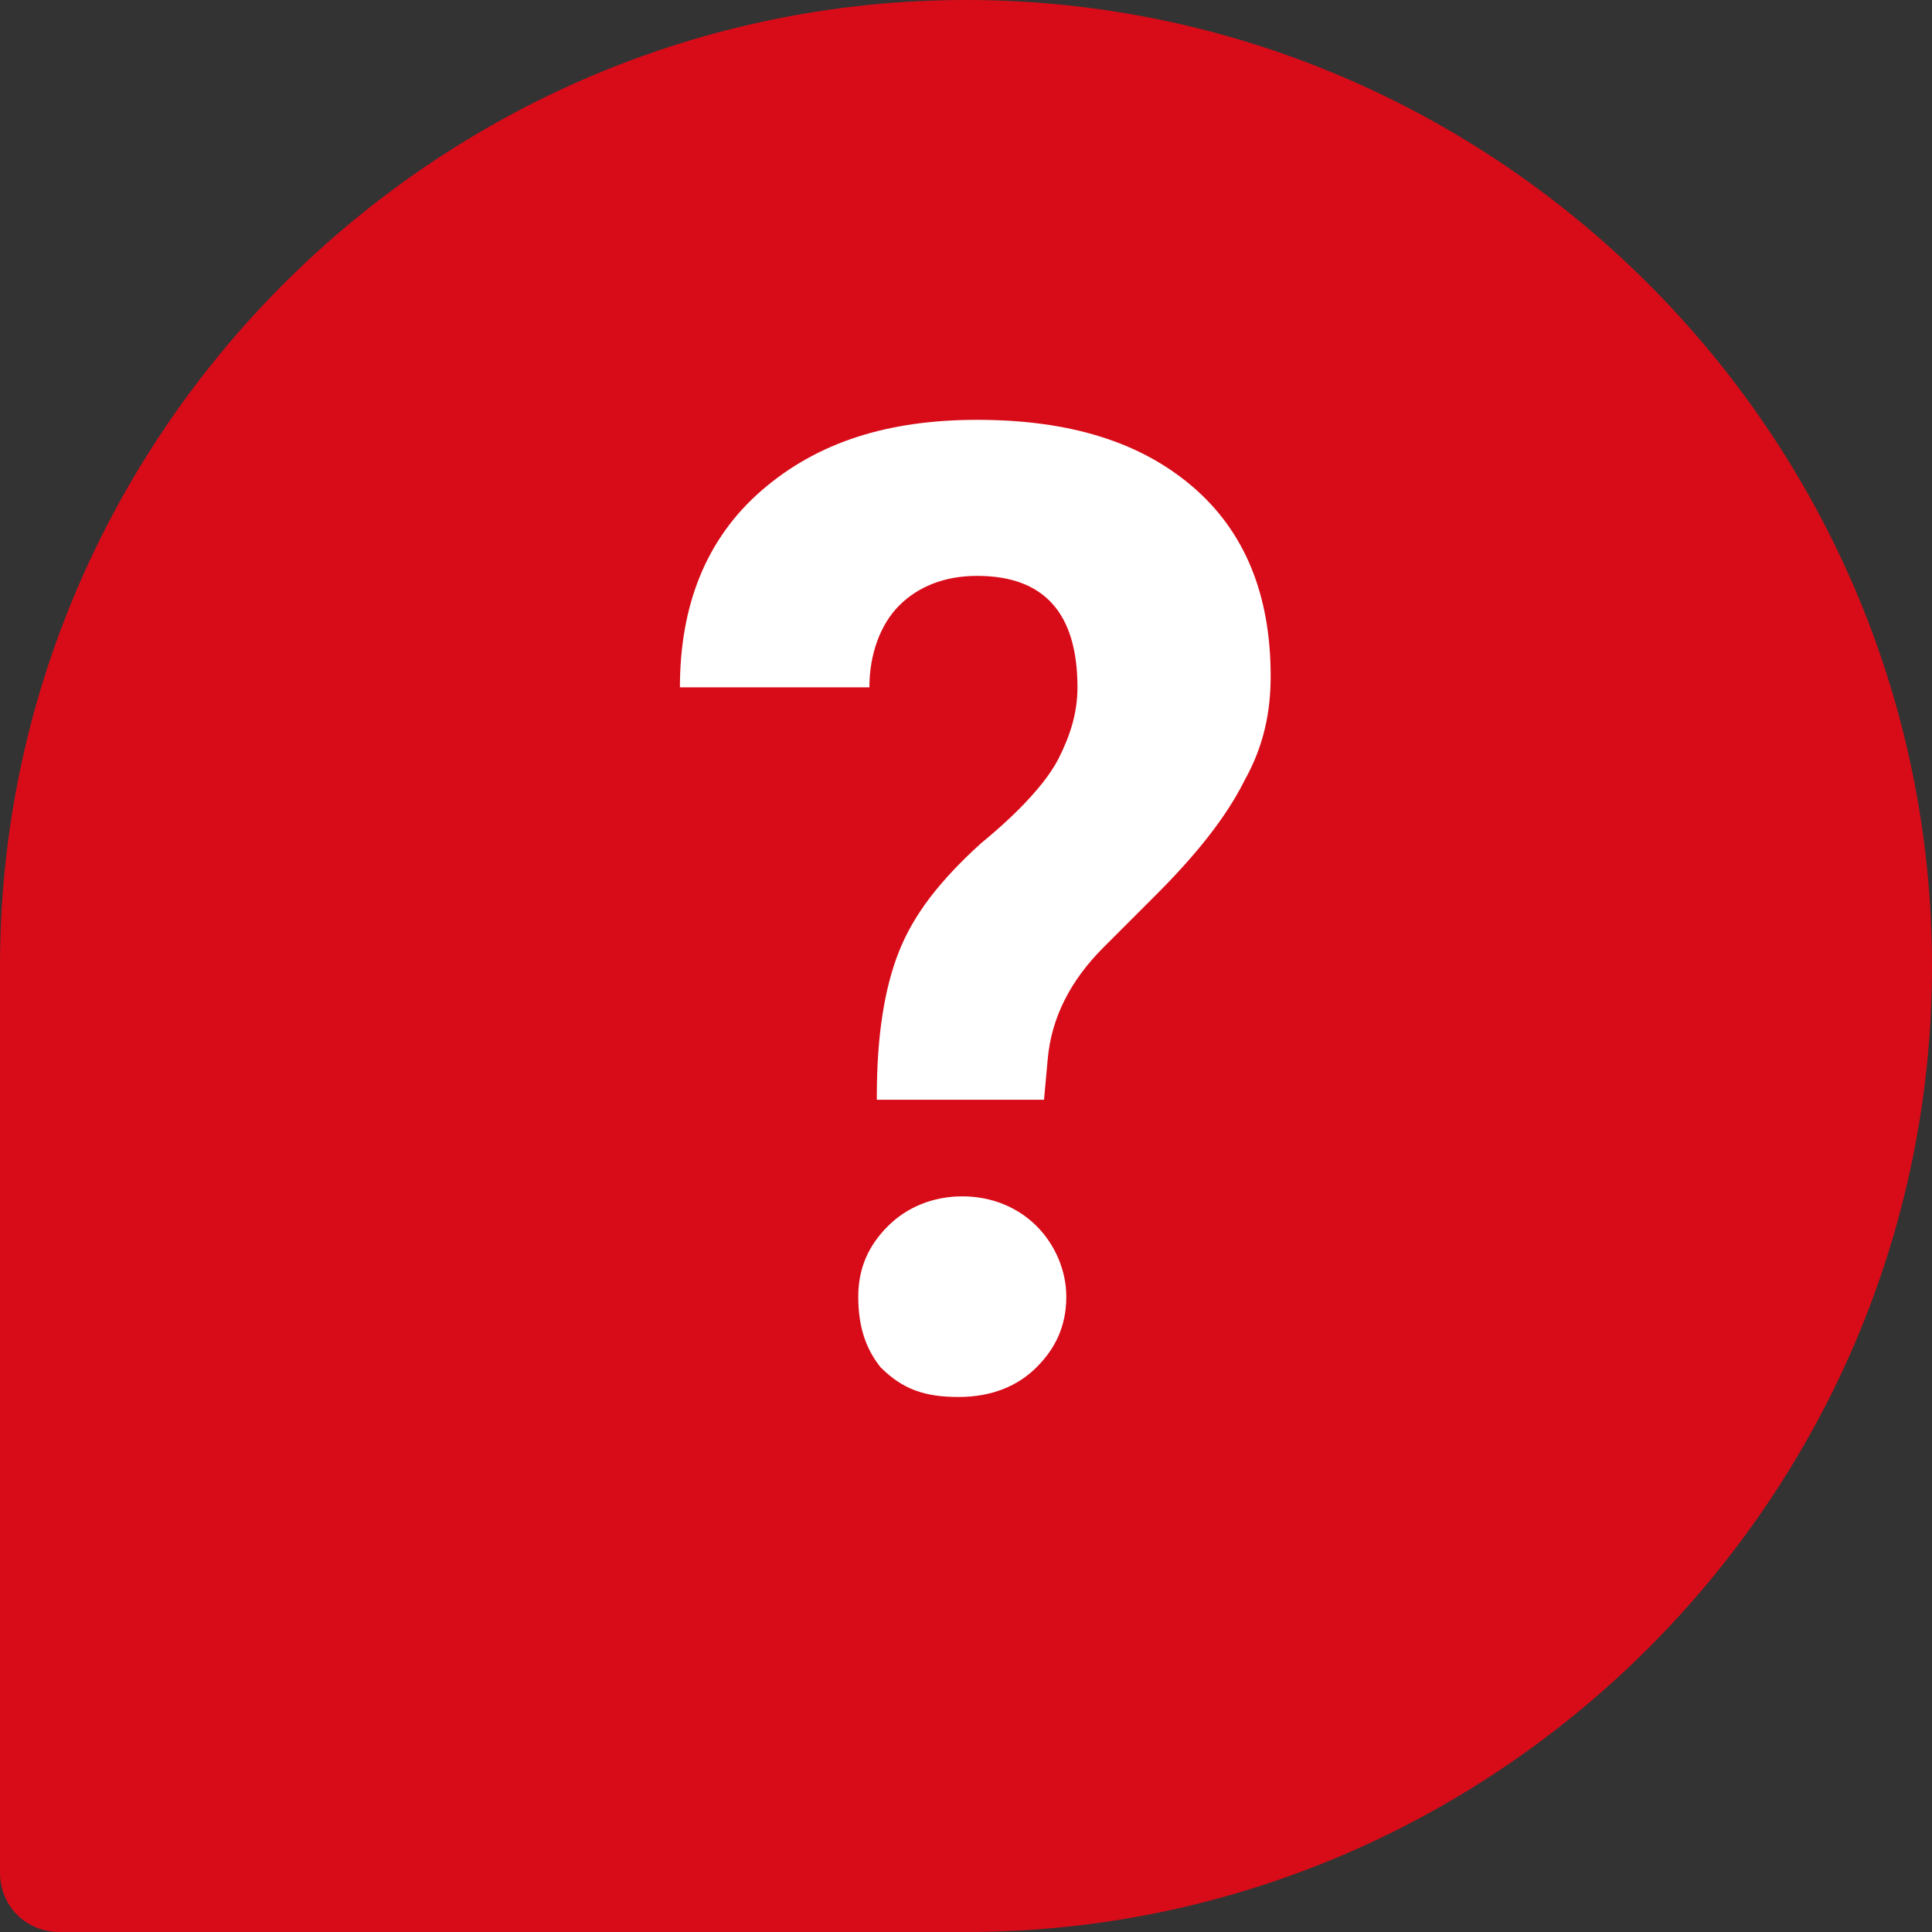 <?xml version="1.0" encoding="utf-8"?>
<!-- Generator: Adobe Illustrator 27.0.0, SVG Export Plug-In . SVG Version: 6.00 Build 0)  -->
<svg version="1.1" xmlns="http://www.w3.org/2000/svg" xmlns:xlink="http://www.w3.org/1999/xlink" x="0px" y="0px"
	 viewBox="0 0 52 52" style="enable-background:new 0 0 52 52;" xml:space="preserve">
<rect x="0" y="0" width="52" height="52" fill="#333333" stroke="none"/>
<style type="text/css">
	.st0{display:none;}
	.st1{fill:#FF9326;}
	.st2{display:inline;fill:#FFFFFF;}
	.st3{display:inline;fill:#D80C18;}
	.st4{fill:#D80C18;}
	.st5{fill:#FFFFFF;}
</style>
<g id="圖層_1" class="st0">
	<circle class="st1" cx="26" cy="26" r="26"/>
	<g>
		<path class="st2" d="M18.5,10.6c0,0,0,0.6,0,0.8c-0.1,6.4-0.2,8.7-0.7,9.4c-0.3,0.5-0.7,0.7-1.2,0.8c-0.4,0.1-1.1,0.1-1.8,0.1
			c0-0.5-0.2-1.3-0.5-1.8c0.6,0,1.1,0.1,1.4,0.1c0.2,0,0.4-0.1,0.5-0.3c0.3-0.4,0.4-2.3,0.5-7.3h-1.5c-0.1,4-0.7,7.4-2.6,9.6
			c-0.3-0.4-0.9-1-1.3-1.3c1.7-1.9,2.1-4.8,2.2-8.3h-1.7v-1.7h1.8c0-0.8,0-1.6,0-2.5h1.8c0,0.8,0,1.7,0,2.5H18.5z M24.8,9.6v11.9H23
			v-0.9h-1.9v1h-1.7v-12H24.8z M23,18.8v-7.5h-1.9v7.5H23z"/>
		<path class="st2" d="M34.7,8.7c0,2.8,0.4,8.3,5.9,11.6c-0.4,0.3-1.1,1.1-1.4,1.6c-3.1-1.9-4.7-4.7-5.5-7.4
			c-1.1,3.4-2.9,5.8-5.5,7.4c-0.3-0.4-1.2-1.1-1.6-1.5c3.1-1.6,4.9-4.5,5.7-8.4l0.9,0.2c-0.1-0.6-0.2-1.1-0.2-1.6h-3.4V8.7H34.7z"/>
		<path class="st2" d="M16.5,38.5c-0.3-0.4-0.7-0.9-1.1-1.5v5.8h-1.8v-5.5c-0.6,0.5-1.1,1-1.7,1.3c-0.1-0.5-0.5-1.5-0.7-1.8
			c1.5-0.8,3-2.3,3.9-3.9h-3.4v-1.6h2.6c-0.3-0.6-0.8-1.3-1.2-1.8l1.4-0.7c0.5,0.6,1.1,1.3,1.4,1.9l-1.2,0.7h1.4l0.3-0.1l0.9,0.7
			c-0.4,1.1-1,2.2-1.7,3.1c0.6,0.5,1.7,1.6,2,1.9L16.5,38.5z M25.5,40.7v1.8h-8.7v-1.8h3.6v-5.6h-3v-1.7h3V29h1.8v4.4h2.8v1.7h-2.8
			v5.6H25.5z"/>
		<path class="st2" d="M33.3,37.1v5.1h-3.6v0.7h-1.6v-3.4c-0.2,0.2-0.4,0.4-0.6,0.6c-0.2-0.3-0.8-1-1.1-1.4c0.8-0.7,1.3-1.7,1.6-2.9
			h-0.7v-1.5h1.1c0.1-0.3,0.1-0.6,0.2-0.9h-2v-1.5h2.1c0-0.3,0-0.6,0.1-1h-1.4v-1.5H33v2.5h0.7v1.5H33V36h-3.3
			c-0.1,0.4-0.2,0.8-0.4,1.2H33.3z M29.7,38.7v2h1.8v-2H29.7z M30.2,33.5c0,0.3-0.1,0.6-0.2,0.9h1.3v-0.9H30.2z M30.4,31.1
			c0,0.3,0,0.6-0.1,1h1v-1H30.4z M40.5,39.6h-2.7v3.3h-1.7v-3.3h-2.5v-1.7h2.5v-1.6h-2v-1.6h2v-1.4h-2.2v-1.6h0.9
			c-0.2-0.7-0.5-1.6-0.9-2.3l1.4-0.5c0.5,0.7,0.9,1.8,1,2.4l-1,0.3h3.3l-1.2-0.3c0.3-0.7,0.7-1.8,0.9-2.6l1.7,0.4
			c-0.4,0.9-0.8,1.8-1.1,2.5h1.3v1.6h-2.4v1.4h2.1v1.6h-2.1v1.6h2.7V39.6z"/>
	</g>
	<circle class="st3" cx="26" cy="26" r="26"/>
</g>
<g id="圖層_2">
	<g>
		<g>
			<path class="st4" d="M26,0C11.7,0,0,11.7,0,26v24.4C0,51.3,0.7,52,1.6,52H26c14.3,0,26-11.7,26-26S40.3,0,26,0z"/>
		</g>
	</g>
	<g>
		<path class="st5" d="M23.6,29.5c0-1.6,0.2-2.9,0.6-3.9c0.4-1,1.1-1.9,2.2-2.9c1.1-0.9,1.8-1.7,2.1-2.3s0.5-1.2,0.5-1.9
			c0-2-0.9-3-2.7-3c-0.9,0-1.6,0.3-2.1,0.8s-0.8,1.3-0.8,2.2h-5.1c0-2.2,0.7-4,2.2-5.3s3.4-1.9,5.8-1.9c2.5,0,4.4,0.6,5.8,1.8
			s2.1,2.9,2.1,5.1c0,1-0.2,1.9-0.7,2.8C33,22,32.2,23,31.1,24.1l-1.4,1.4c-0.9,0.9-1.4,1.9-1.5,3l-0.1,1.1H23.6z M23.1,34.9
			c0-0.8,0.3-1.4,0.8-1.9s1.2-0.8,2-0.8s1.5,0.3,2,0.8s0.8,1.2,0.8,1.9c0,0.8-0.3,1.4-0.8,1.9c-0.5,0.5-1.2,0.8-2.1,0.8
			s-1.5-0.2-2.1-0.8C23.3,36.3,23.1,35.7,23.1,34.9z"/>
	</g>
	<g>
	</g>
	<g>
	</g>
	<g>
	</g>
	<g>
	</g>
	<g>
	</g>
	<g>
	</g>
</g>
</svg>
